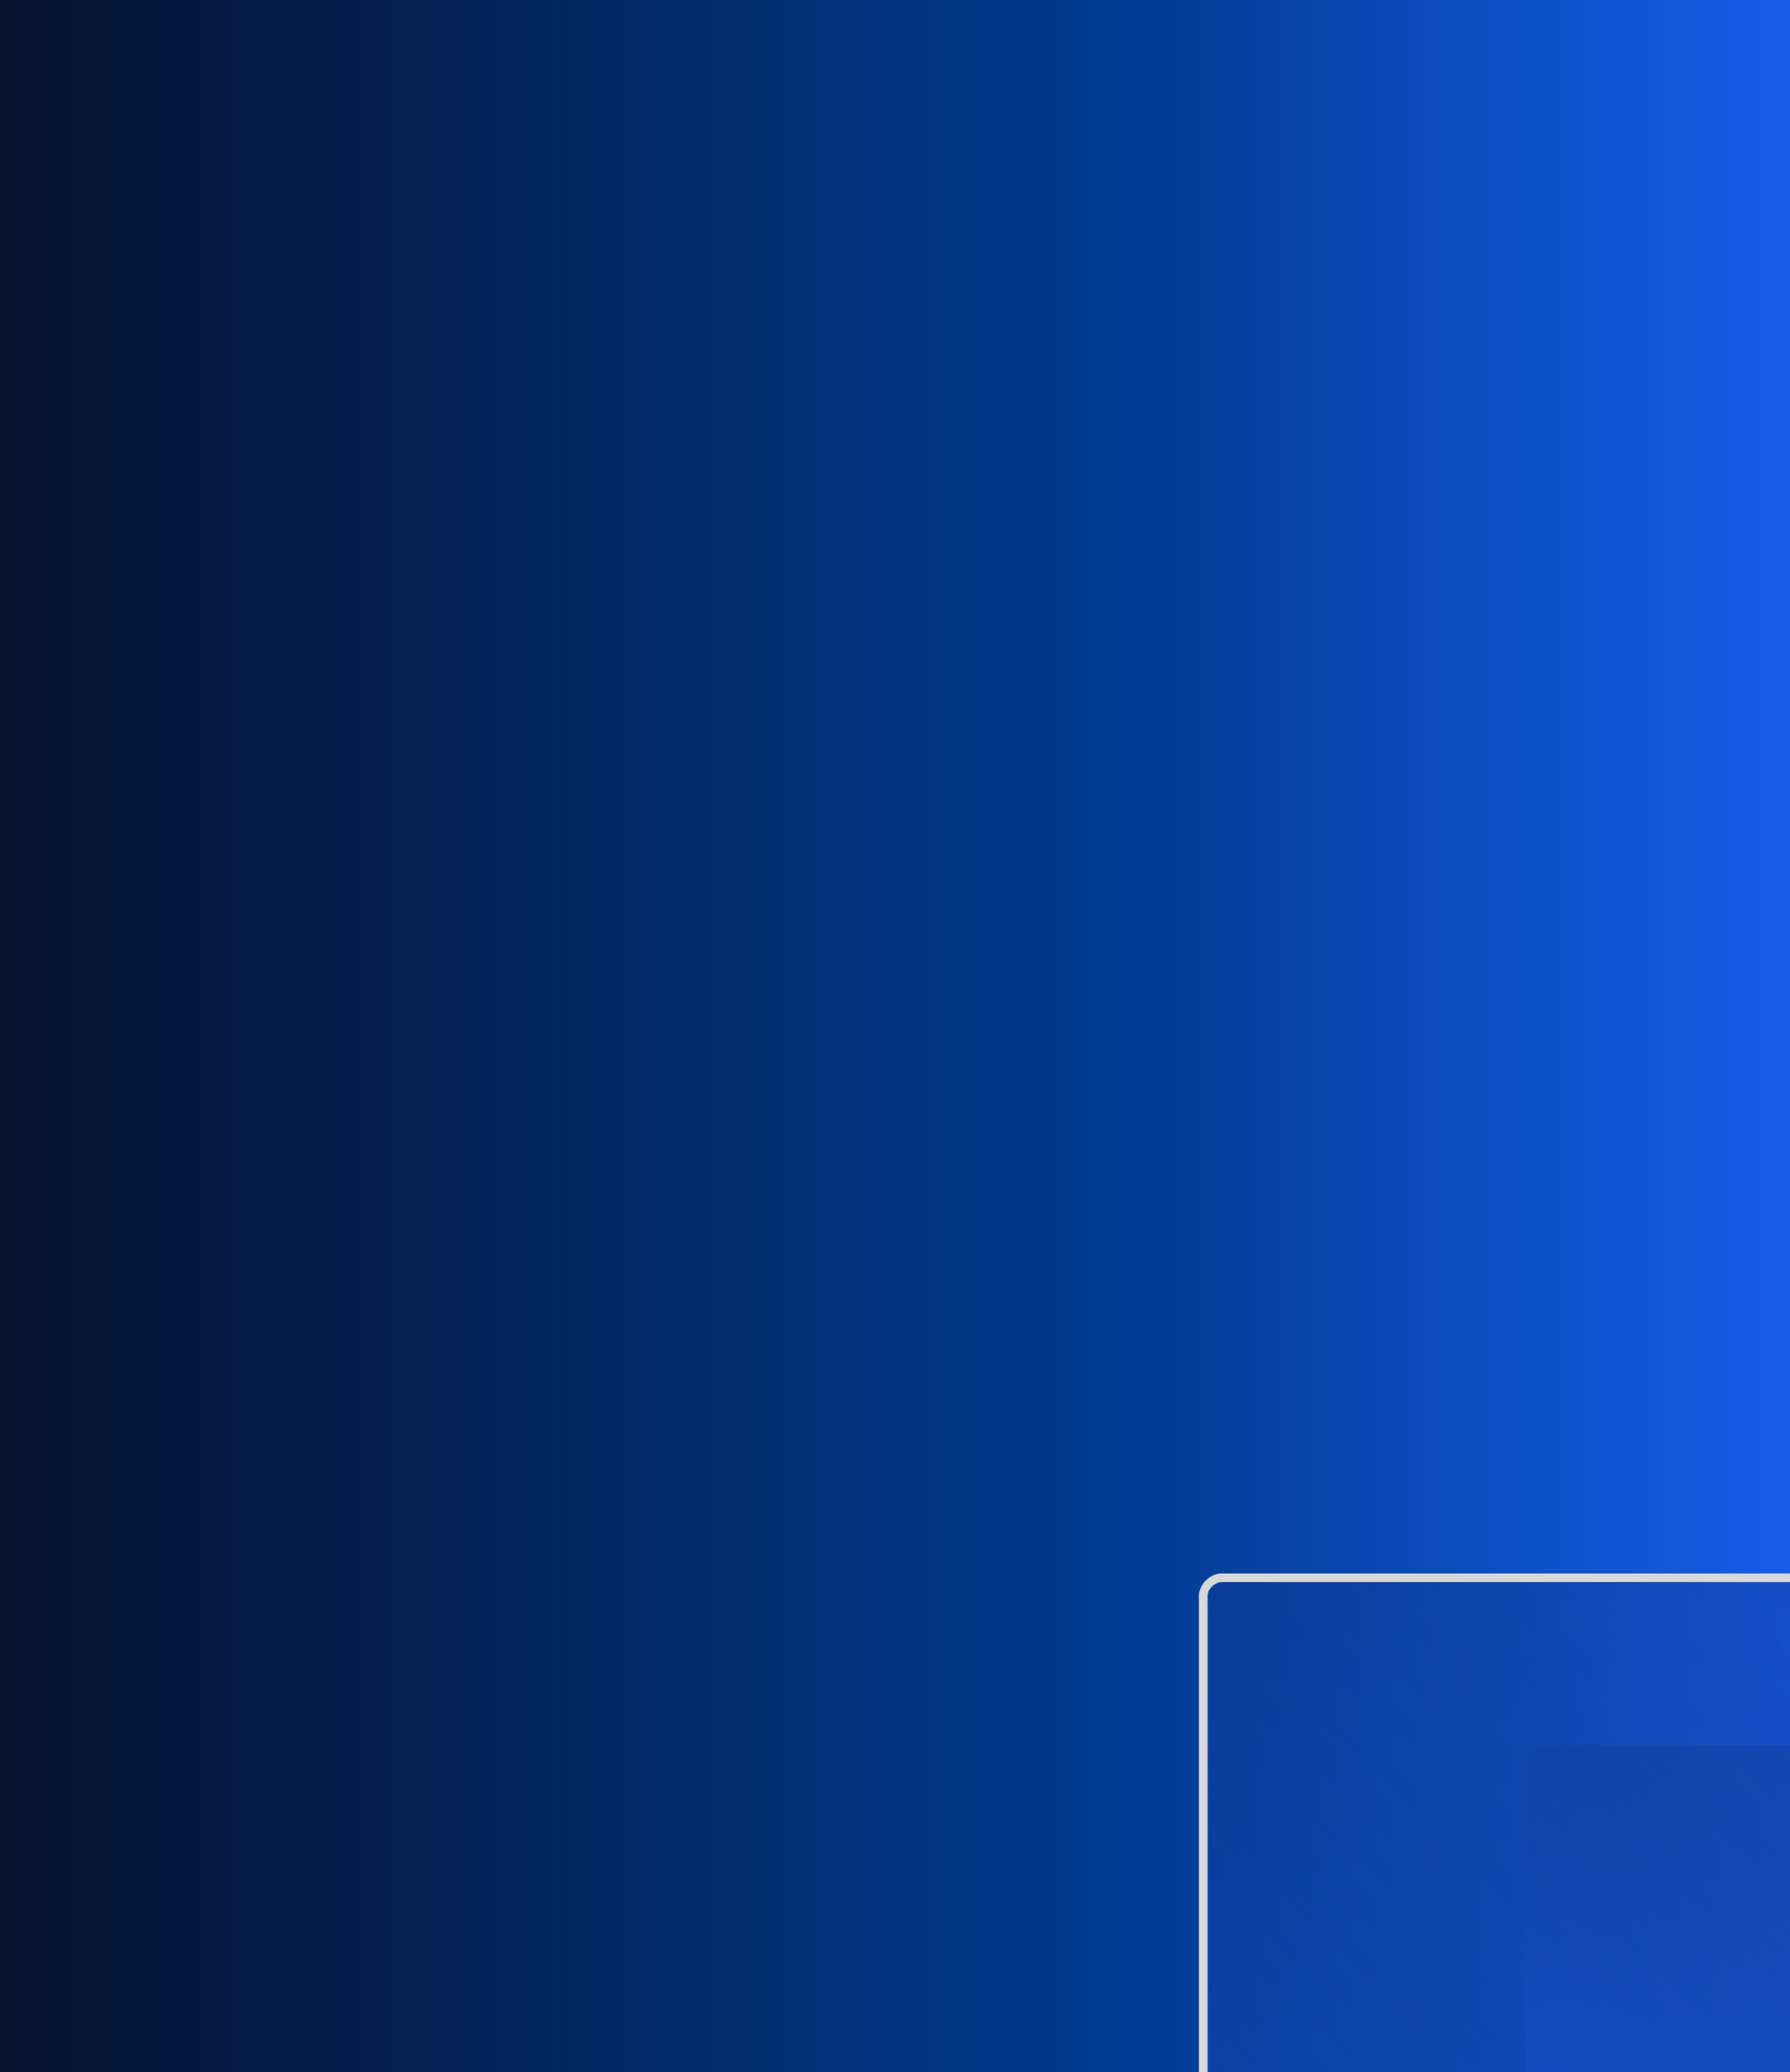 <svg width="375" height="434" viewBox="0 0 375 434" fill="none" xmlns="http://www.w3.org/2000/svg">
<g clip-path="url(#clip0_441_1419)">
<rect width="375" height="434" fill="url(#paint0_linear_441_1419)"/>
<g clip-path="url(#clip1_441_1419)">
<rect x="722.568" y="330.444" width="459.86" height="470.487" rx="3.816" transform="rotate(90 722.568 330.444)" fill="url(#paint1_linear_441_1419)" fill-opacity="0.8" stroke="#D8D8D8" stroke-width="1.815"/>
<rect x="852.066" y="365.58" width="212.536" height="532.52" rx="4.723" transform="rotate(90 852.066 365.58)" fill="url(#paint2_linear_441_1419)" fill-opacity="0.8"/>
</g>
</g>
<defs>
<linearGradient id="paint0_linear_441_1419" x1="0" y1="217" x2="396.448" y2="217" gradientUnits="userSpaceOnUse">
<stop stop-color="#05122E"/>
<stop offset="0.595" stop-color="#003C92"/>
<stop offset="1" stop-color="#1B62F8"/>
</linearGradient>
<linearGradient id="paint1_linear_441_1419" x1="723.475" y1="329.537" x2="1195.65" y2="791.092" gradientUnits="userSpaceOnUse">
<stop stop-color="#05122E" stop-opacity="0"/>
<stop offset="1" stop-color="#1B62F8"/>
</linearGradient>
<linearGradient id="paint2_linear_441_1419" x1="1064.6" y1="353.772" x2="1336.4" y2="611.836" gradientUnits="userSpaceOnUse">
<stop stop-color="#05122E" stop-opacity="0"/>
<stop offset="1" stop-color="#1B62F8"/>
</linearGradient>
<clipPath id="clip0_441_1419">
<rect width="375" height="434" fill="white"/>
</clipPath>
<clipPath id="clip1_441_1419">
<rect width="656.499" height="448.687" fill="white" transform="translate(218 303)"/>
</clipPath>
</defs>
</svg>
